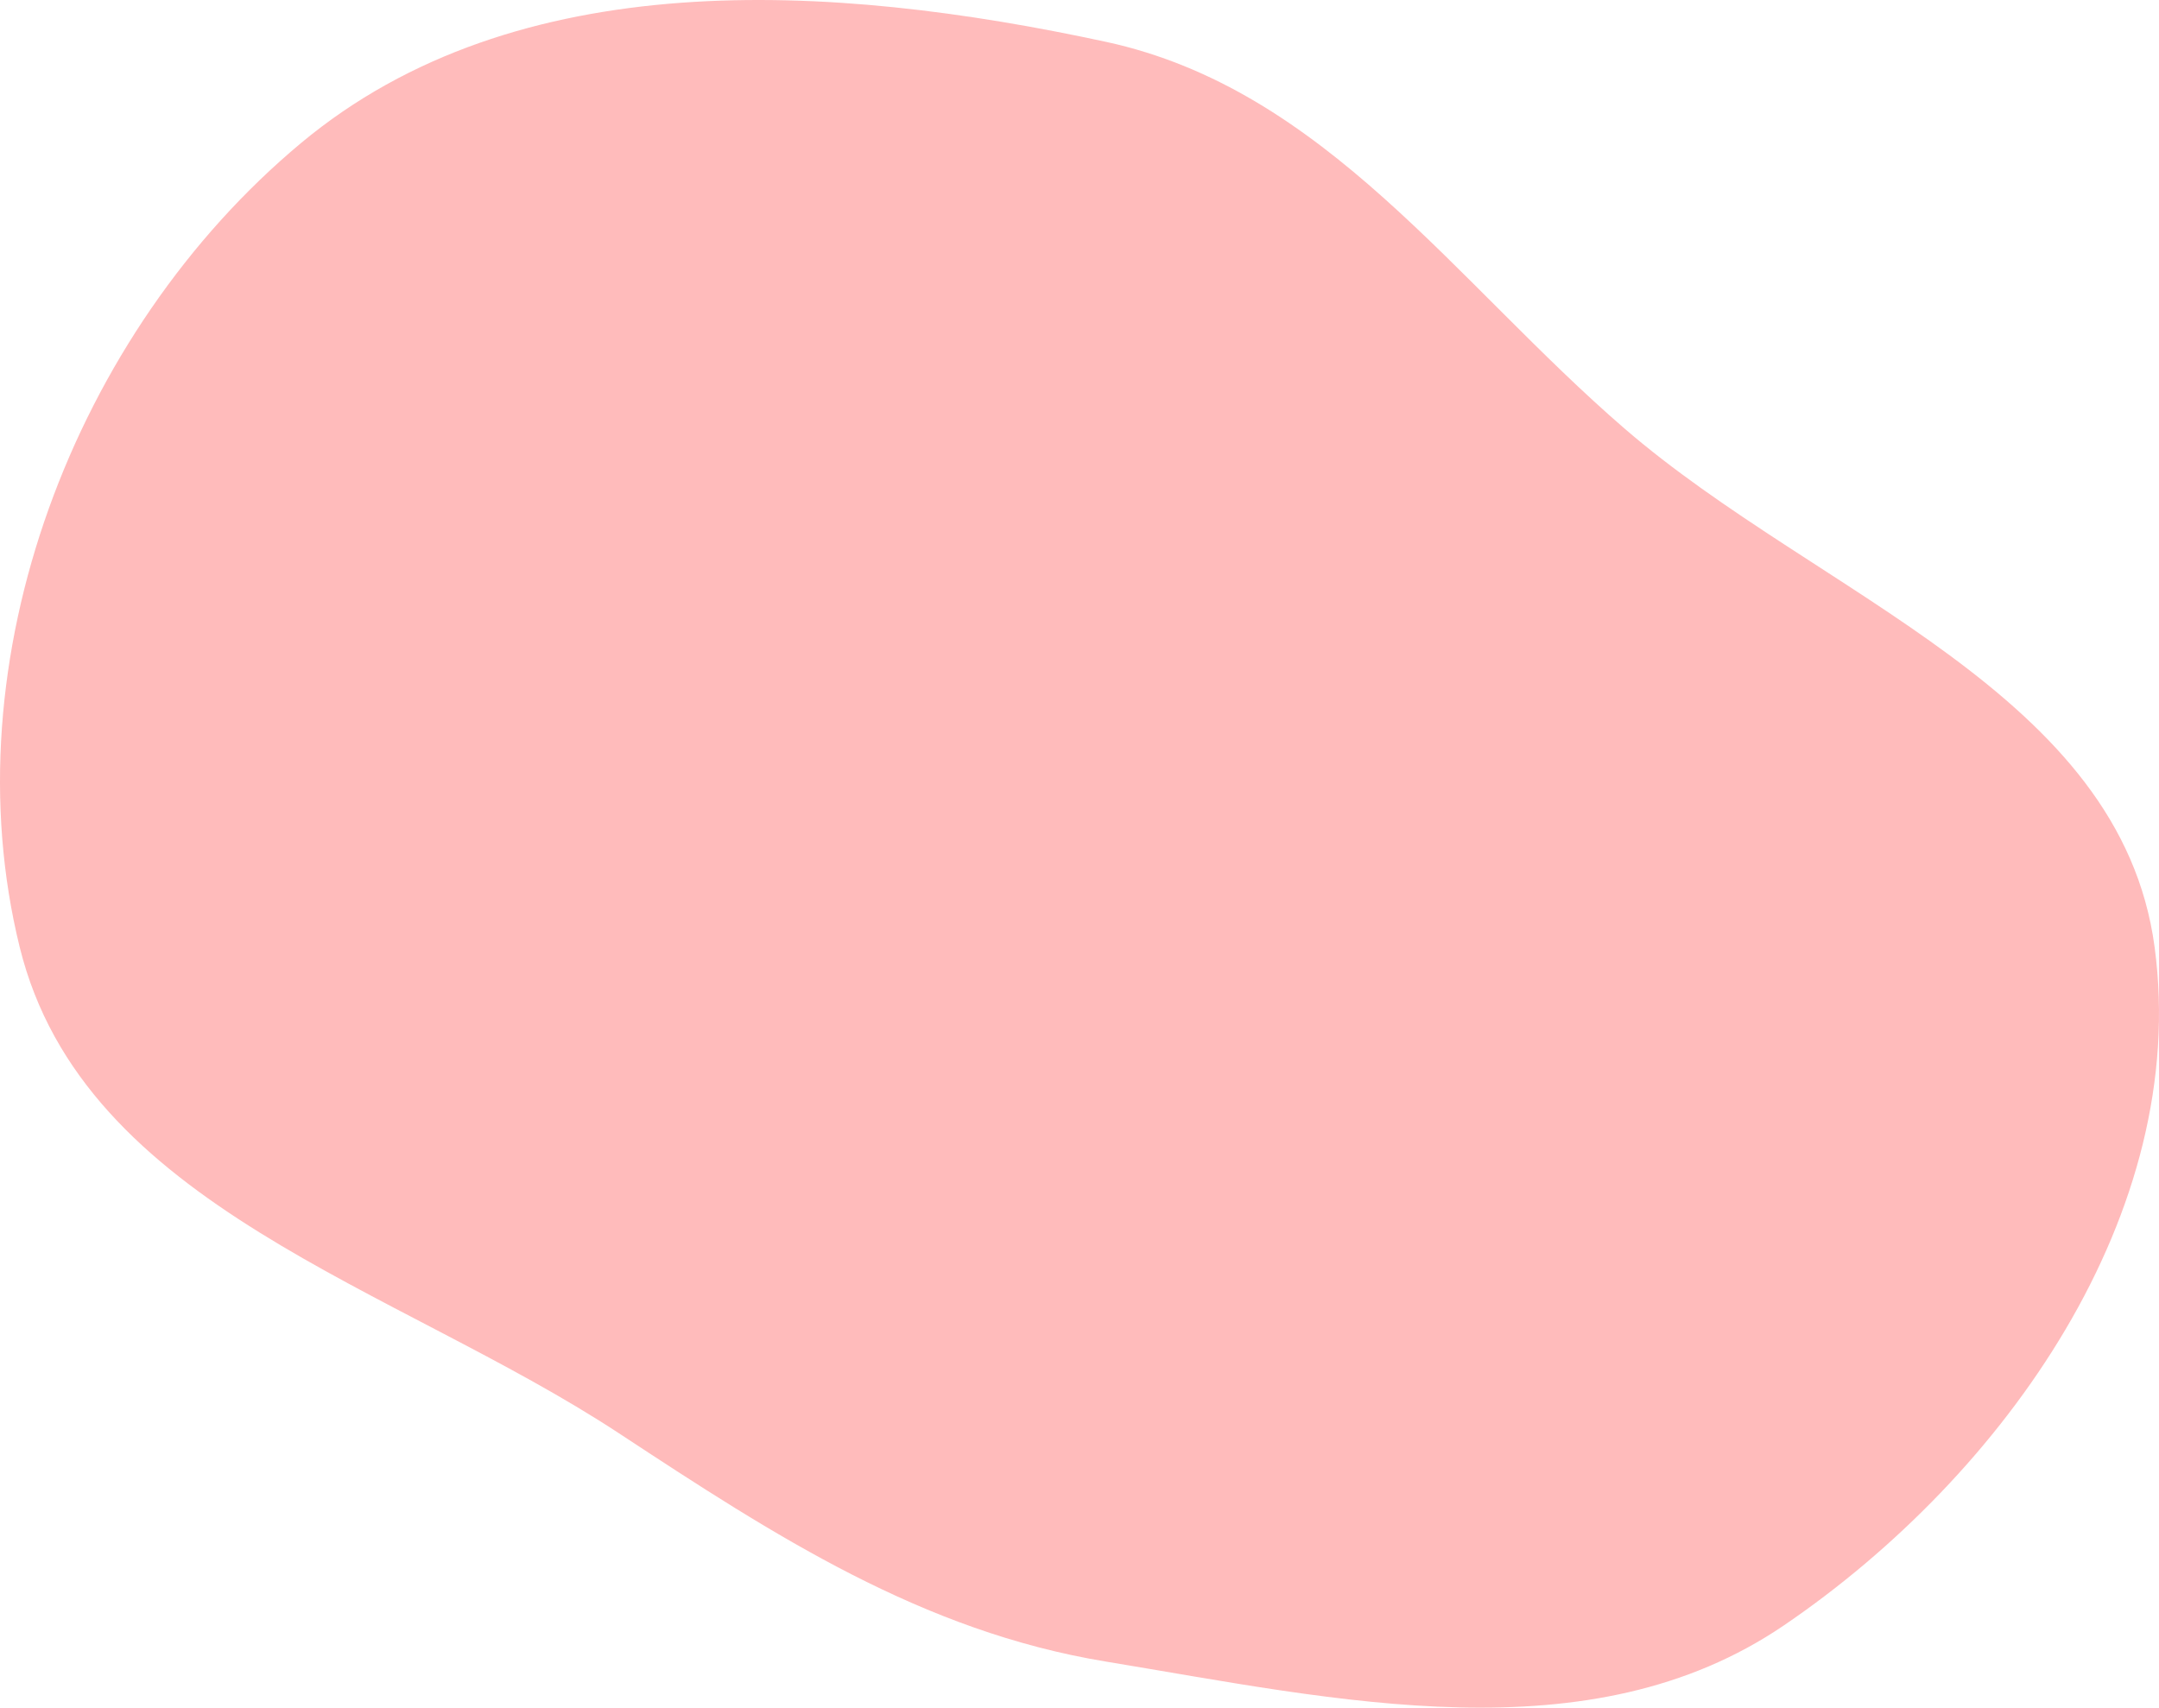 <?xml version="1.0" encoding="UTF-8"?> <svg xmlns="http://www.w3.org/2000/svg" width="1876" height="1484" viewBox="0 0 1876 1484" fill="none"> <path fill-rule="evenodd" clip-rule="evenodd" d="M960.724 36.301C1151.29 77.411 1264.16 245.134 1411.69 372.505C1580.71 518.425 1842.73 601.941 1872.21 823.206C1902.93 1053.8 1742.6 1281.39 1550.25 1412.38C1381.19 1527.5 1162.58 1477.15 960.724 1443.91C801.07 1417.62 673.159 1334.58 538.003 1245.68C343.839 1117.95 72.774 1048.77 17.149 823.206C-44.273 574.142 64.411 288.728 261.481 124.379C448.992 -31.998 722.002 -15.197 960.724 36.301Z" fill="#FFBBBB"></path> </svg> 